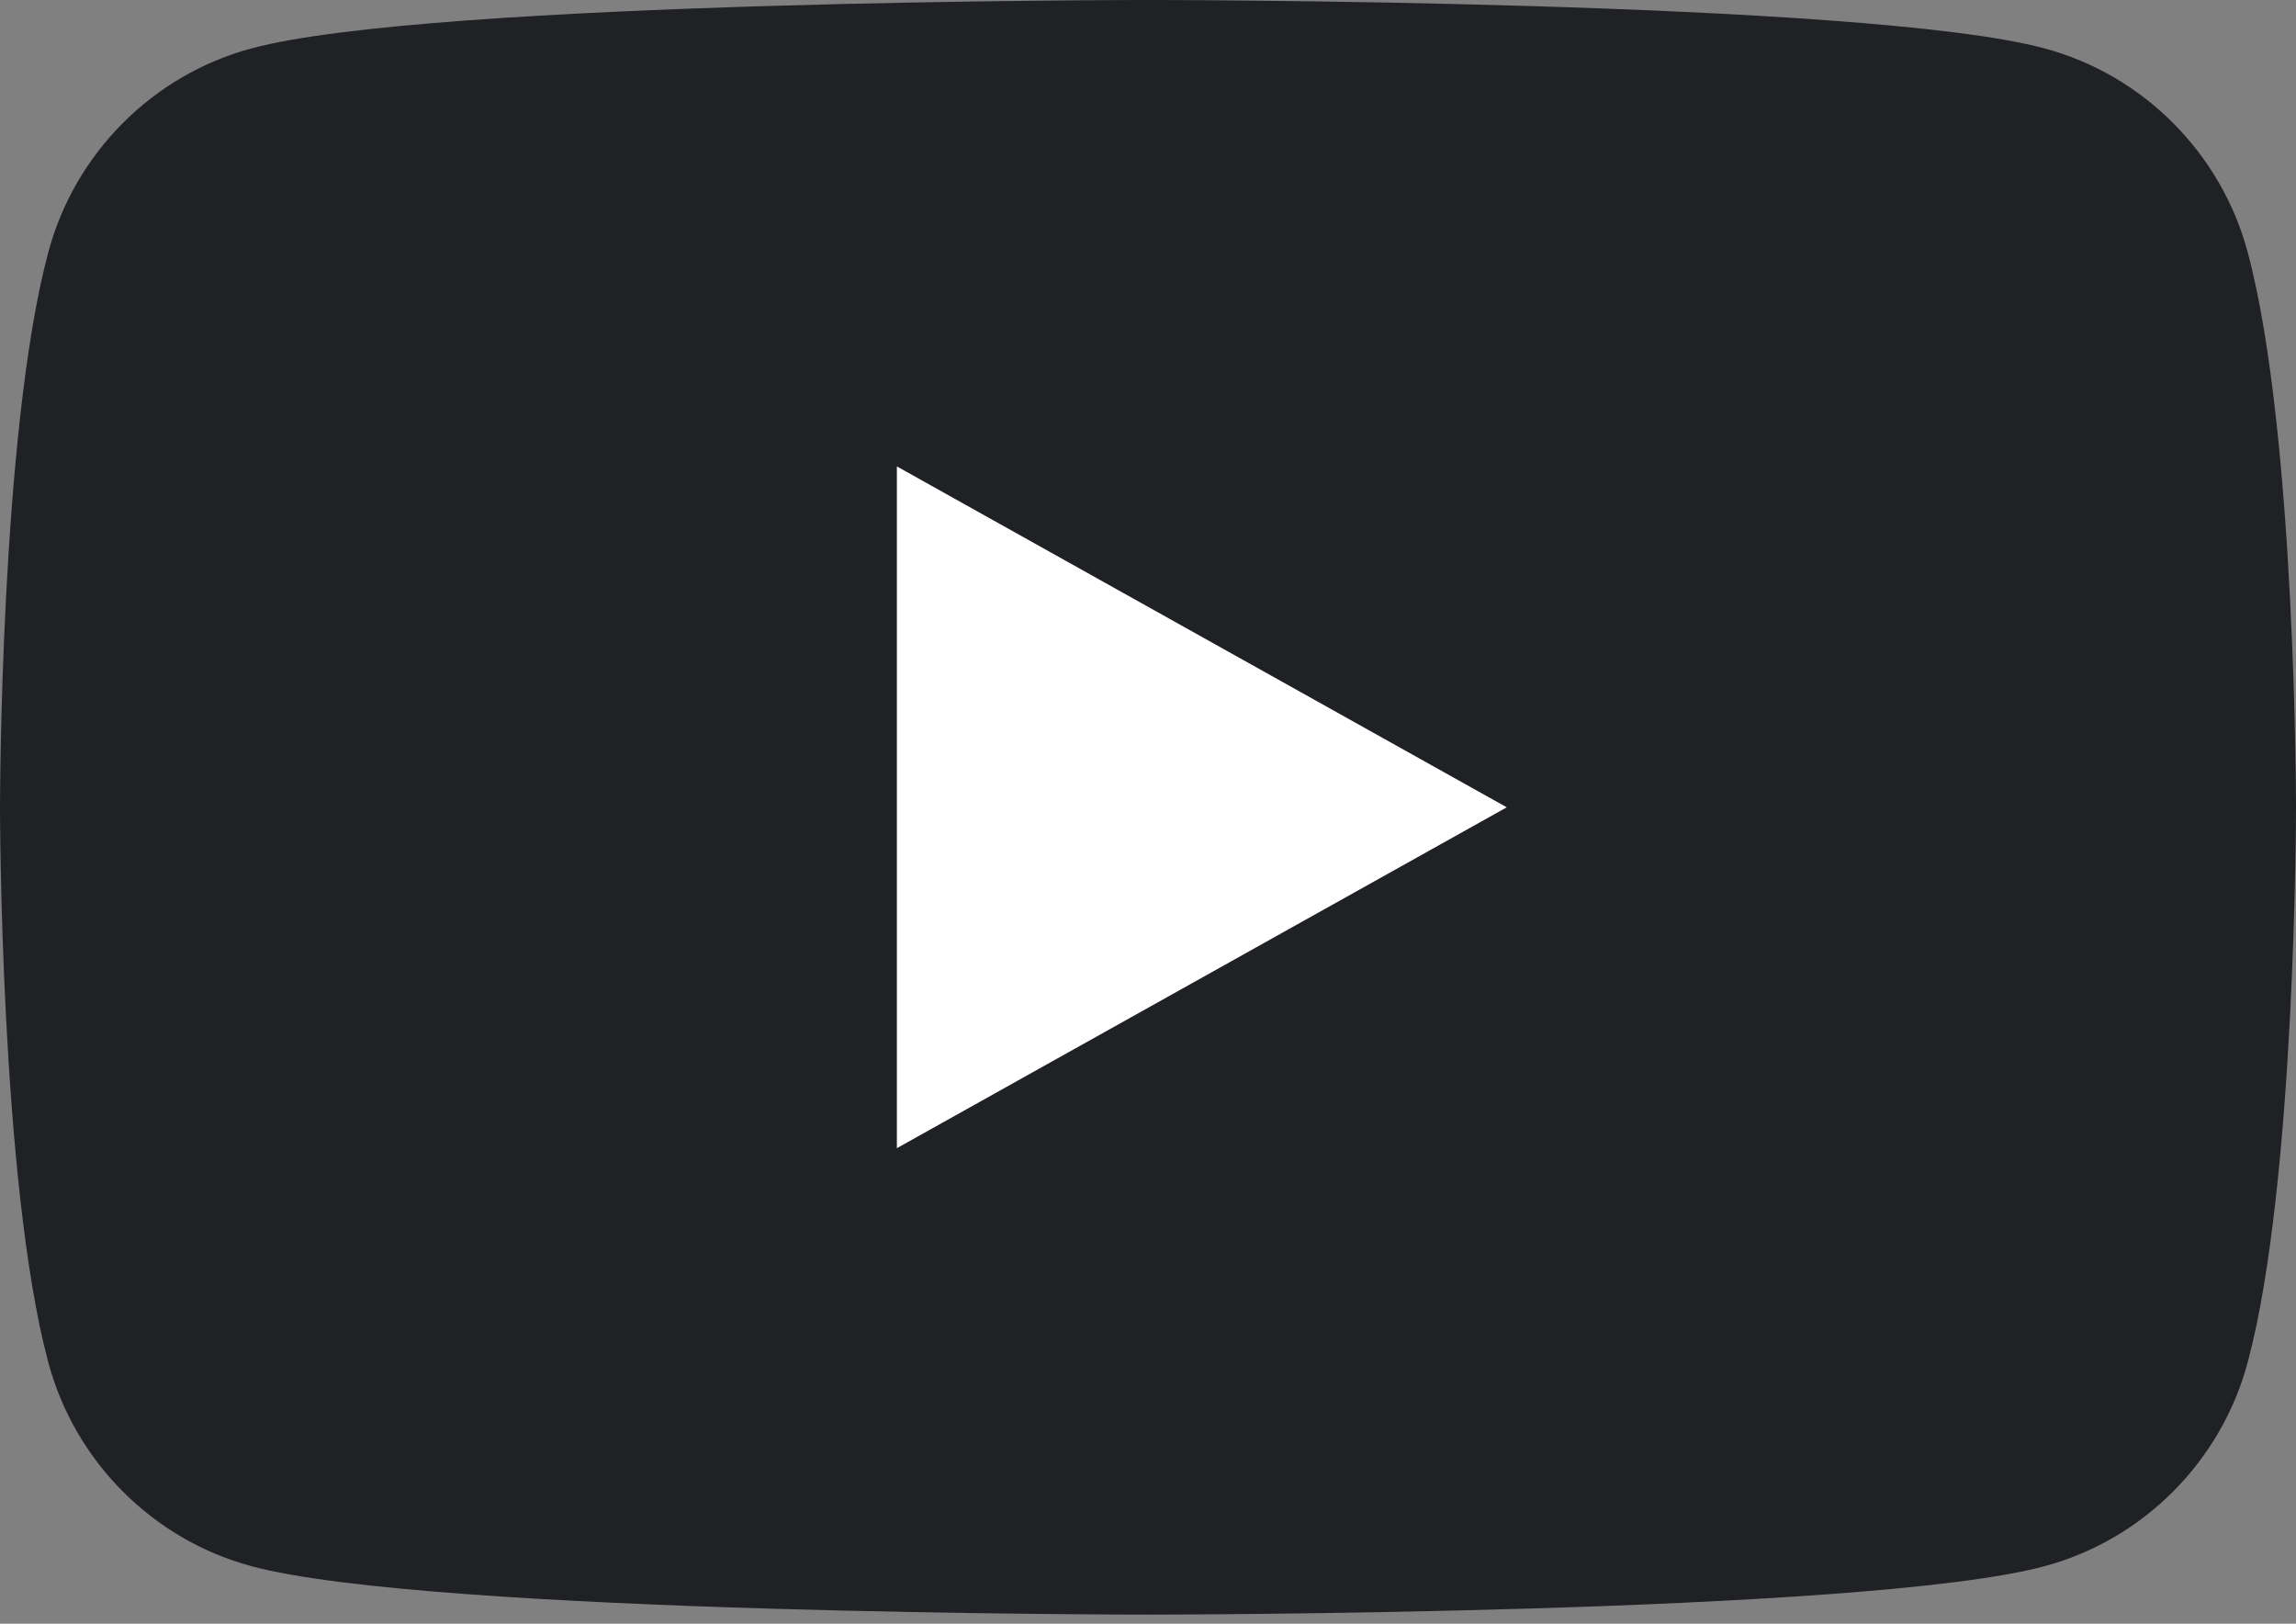 <svg width="99" height="70" viewBox="0 0 99 70" fill="none" xmlns="http://www.w3.org/2000/svg">
<rect x="0" y="0" width="99" height="70" fill="#808080" stroke="none"/>
<path d="M96.921 10.888C95.782 6.612 92.416 3.231 88.159 2.087C80.438 -0.001 49.5 -0.001 49.5 -0.001C49.5 -0.001 18.562 -0.001 10.841 2.087C6.583 3.231 3.217 6.612 2.079 10.888C0 18.644 0 34.804 0 34.804C0 34.804 0 50.963 2.079 58.719C3.217 62.995 6.583 66.376 10.841 67.52C18.562 69.608 49.5 69.608 49.5 69.608C49.5 69.608 80.438 69.608 88.159 67.52C92.416 66.376 95.782 62.995 96.921 58.719C99 50.963 99 34.804 99 34.804C99 34.804 99 18.644 96.921 10.888Z" fill="#202124"/>
<path d="M38.672 49.499V20.108L64.969 34.804L38.672 49.499Z" fill="white"/>
</svg>
